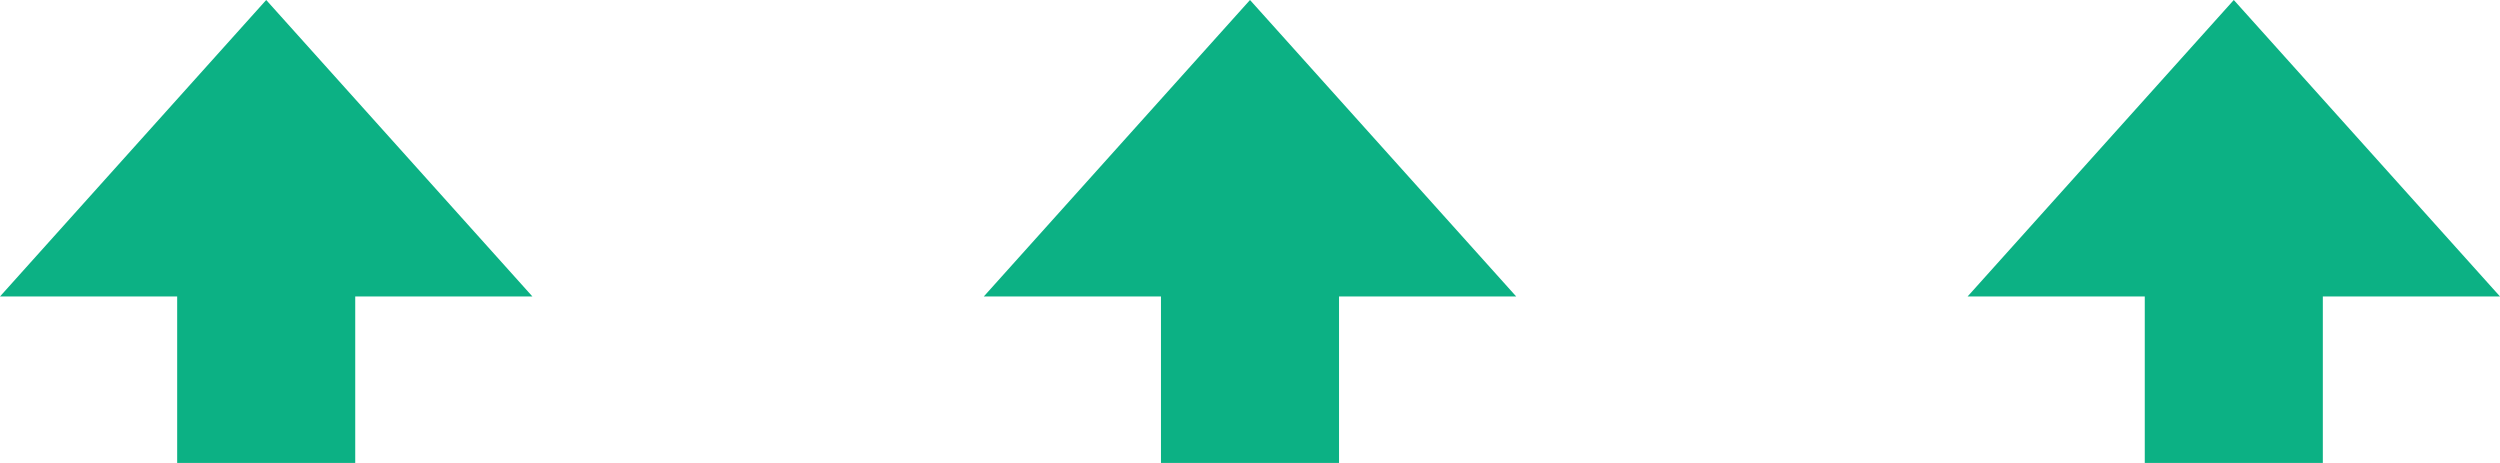 <svg version="1.1" xmlns="http://www.w3.org/2000/svg" x="0" y="0" viewBox="0 0 280.8 52" xml:space="preserve"><path d="M29.9 0L0 33.3h19.9V52h20V33.3h19.9zm110.5 0l-29.9 33.3h19.9V52h20V33.3h19.9zm140.4 33.3L250.9 0 221 33.3h19.9V52h20V33.3z" fill="#0cb184"/></svg>